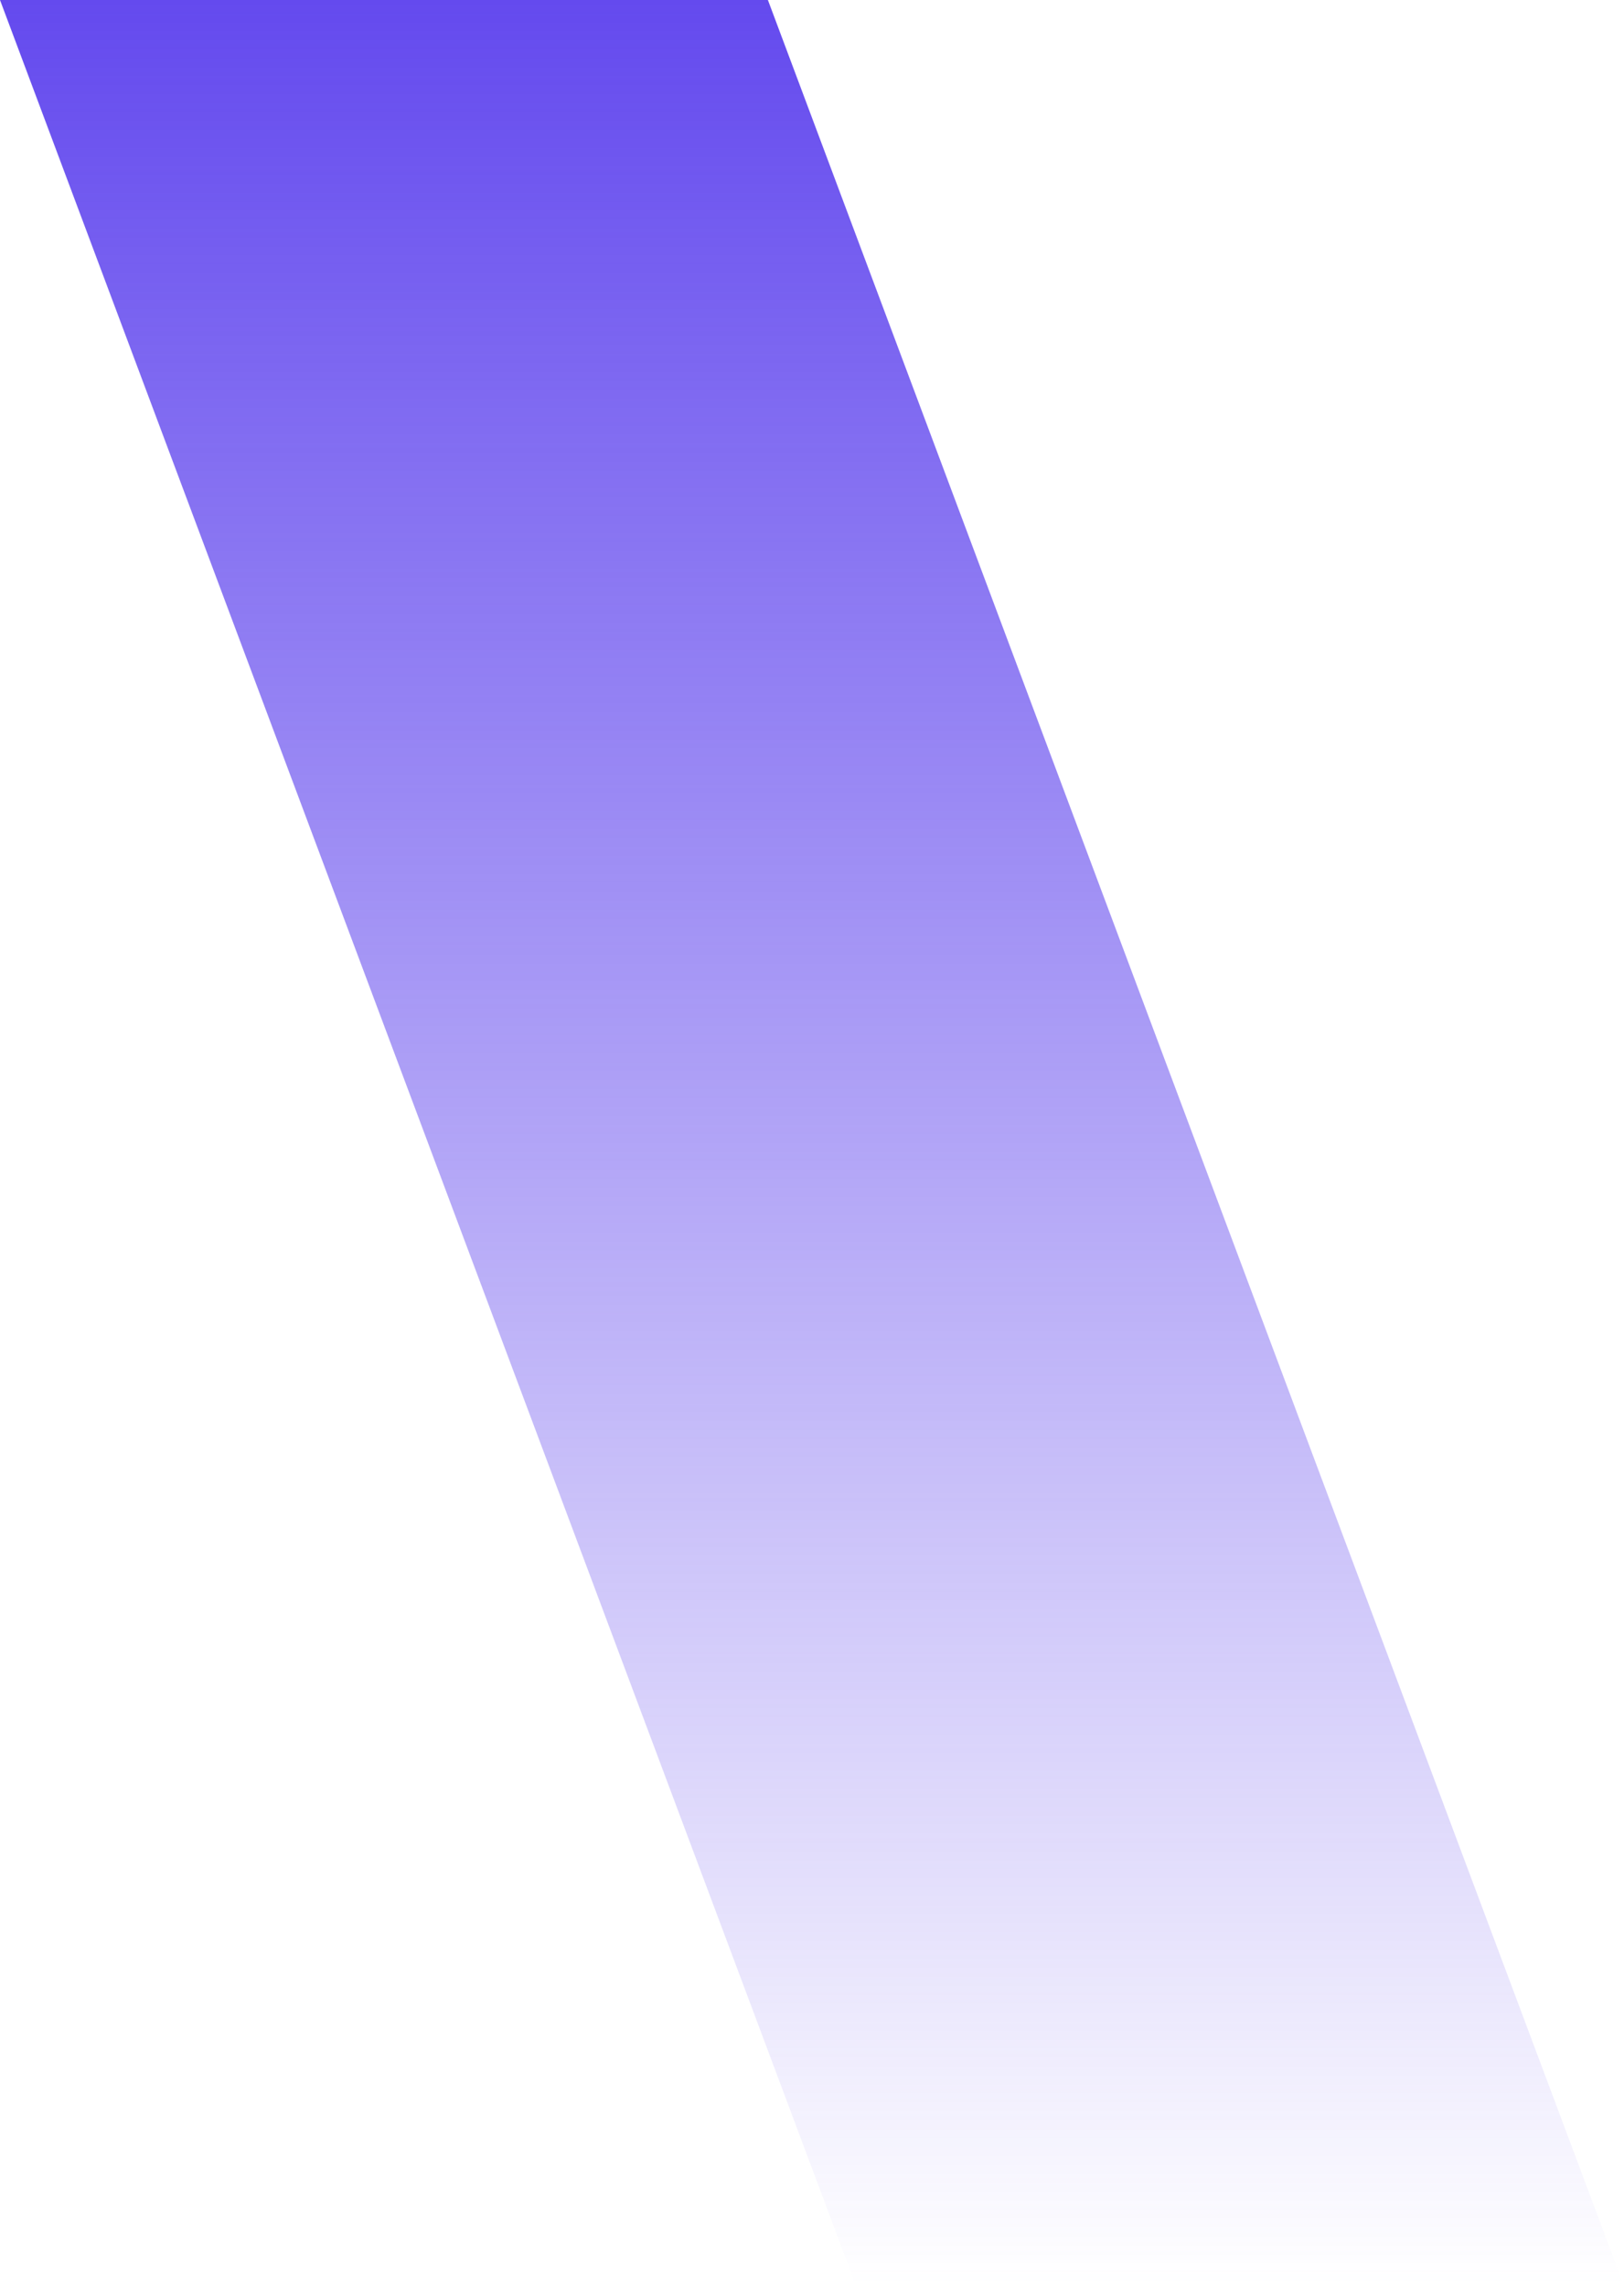 <?xml version="1.0" encoding="UTF-8"?> <svg xmlns="http://www.w3.org/2000/svg" width="157" height="221" viewBox="0 0 157 221" fill="none"> <path d="M0 0H74.237L157 221H82.763L0 0Z" fill="url(#paint0_linear_638_5846)"></path> <defs> <linearGradient id="paint0_linear_638_5846" x1="78.5" y1="0" x2="78.5" y2="221" gradientUnits="userSpaceOnUse"> <stop stop-color="#644AEE"></stop> <stop offset="1" stop-color="#644AEE" stop-opacity="0"></stop> </linearGradient> </defs> </svg> 